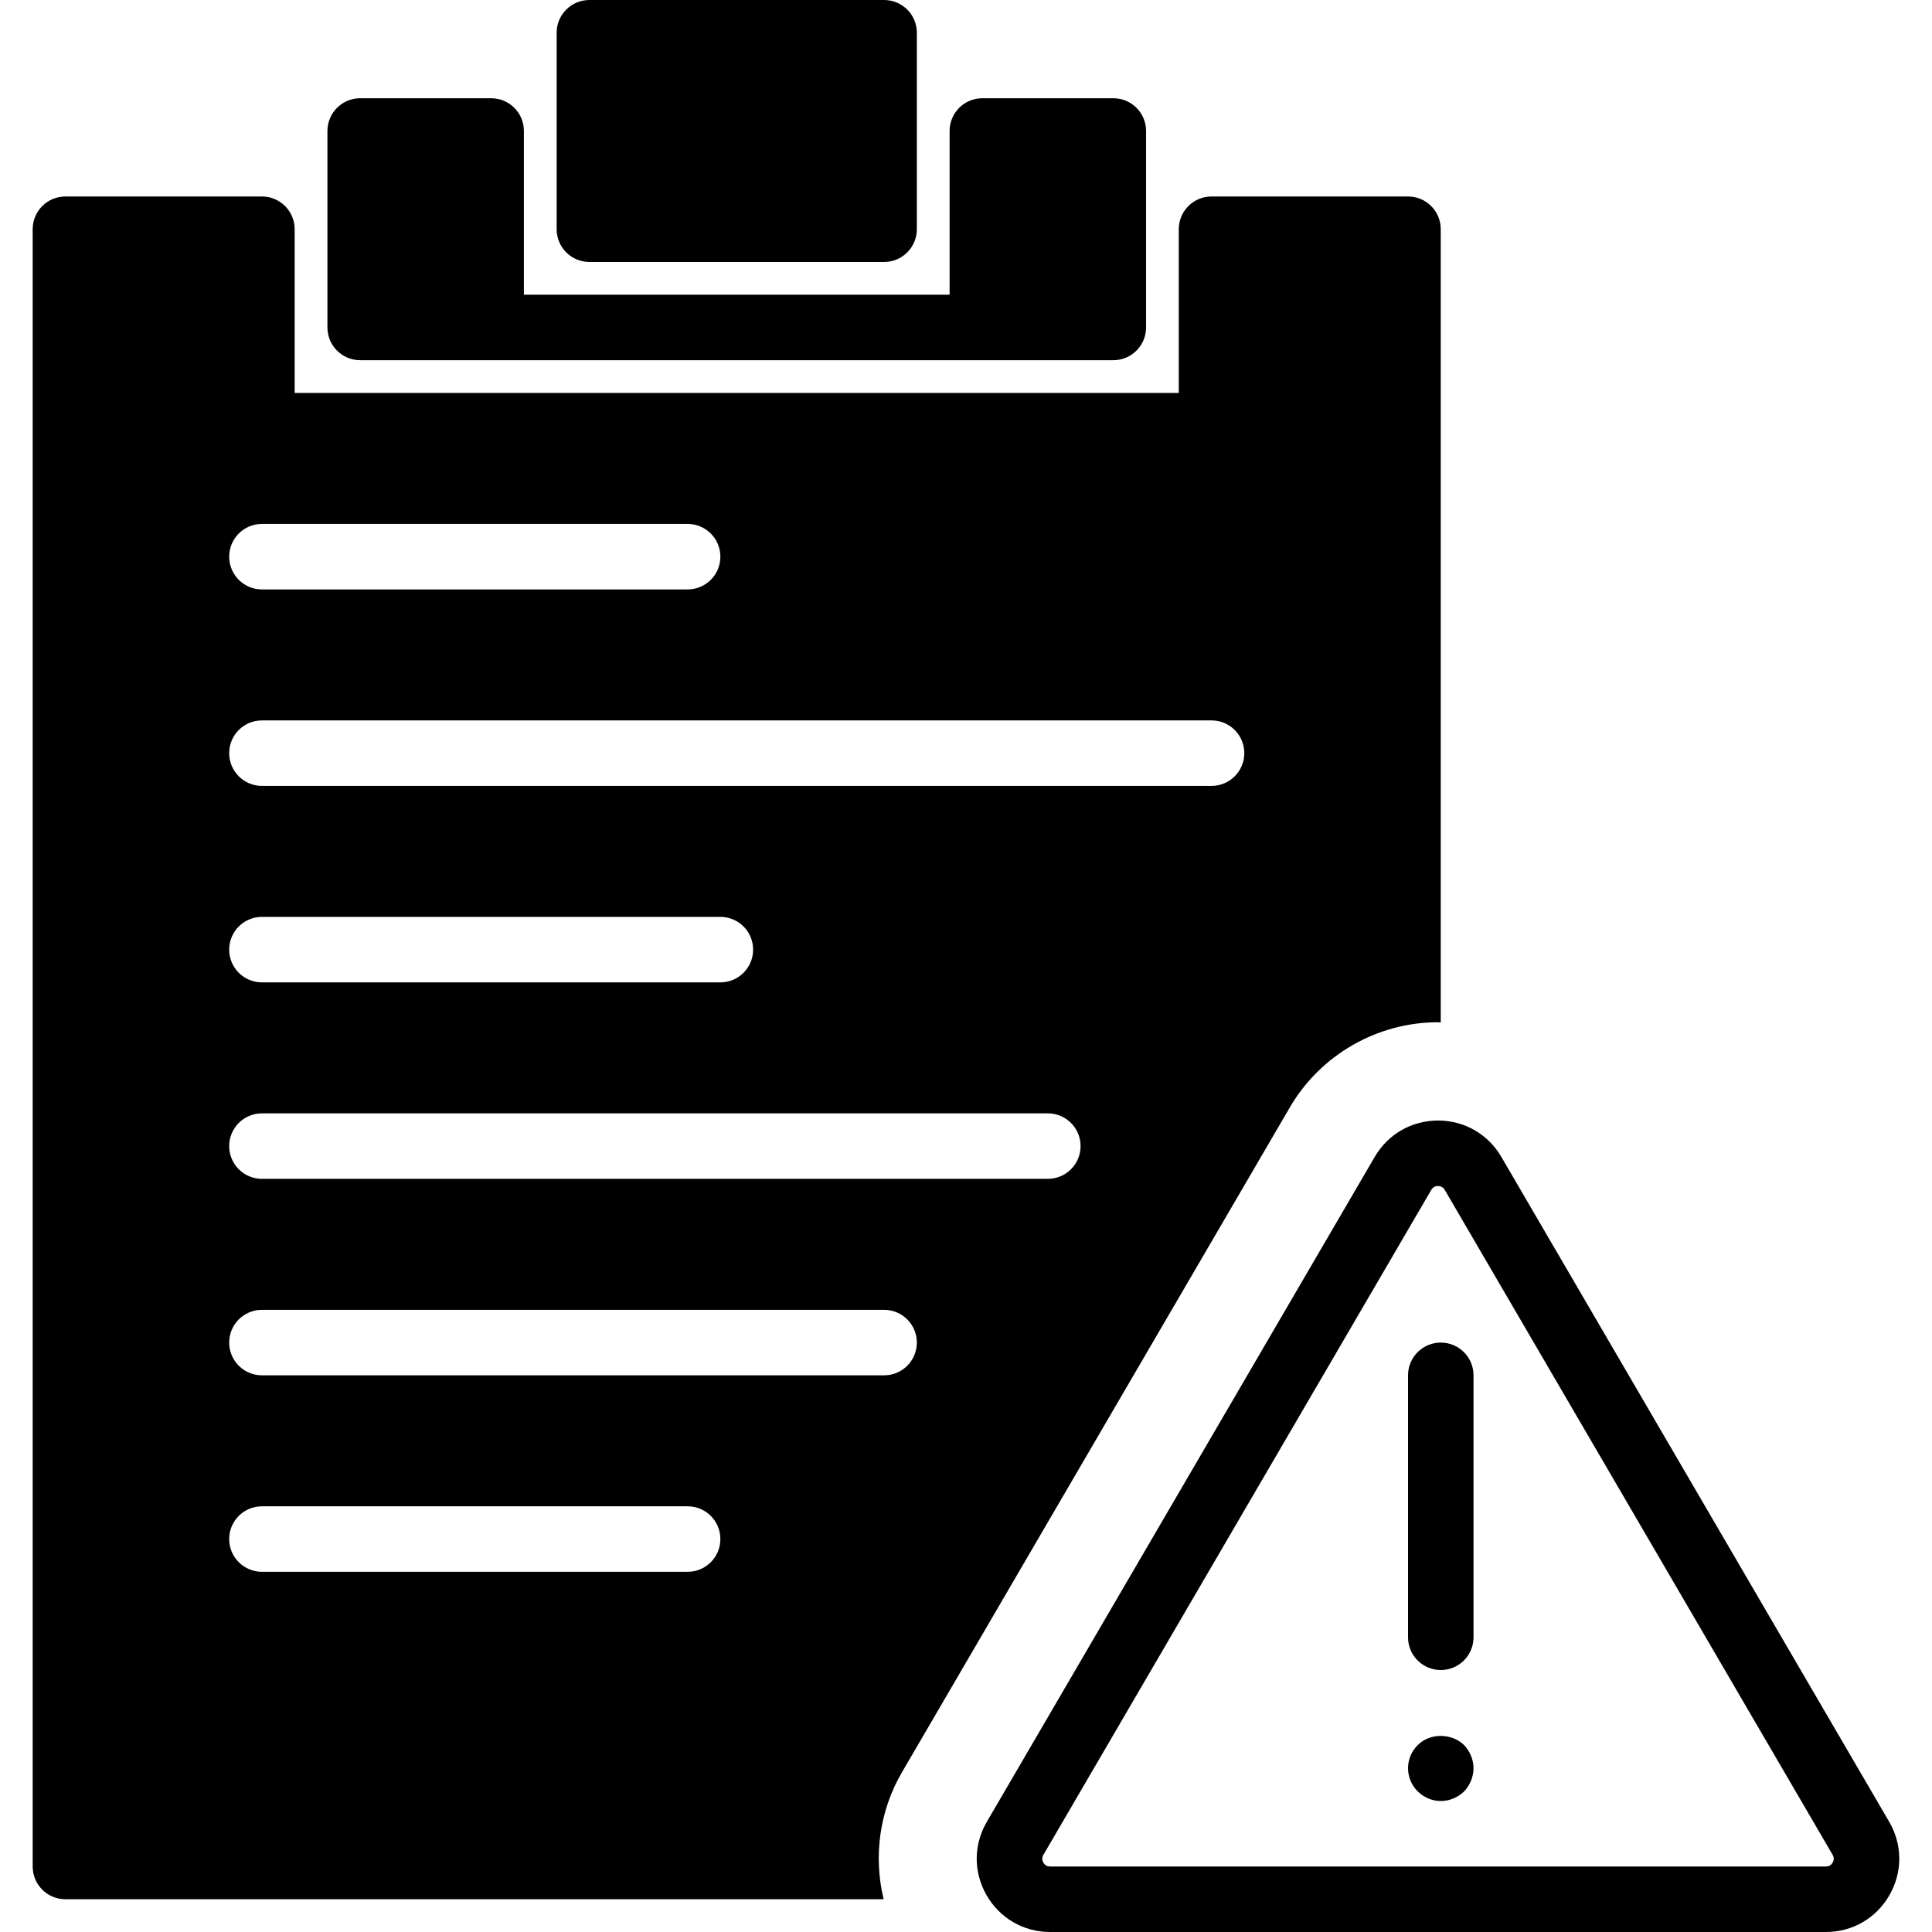 <?xml version="1.0" encoding="iso-8859-1"?>
<!-- Generator: Adobe Illustrator 18.0.0, SVG Export Plug-In . SVG Version: 6.00 Build 0)  -->
<!DOCTYPE svg PUBLIC "-//W3C//DTD SVG 1.1//EN" "http://www.w3.org/Graphics/SVG/1.1/DTD/svg11.dtd">
<svg version="1.1" id="Capa_1" xmlns="http://www.w3.org/2000/svg" xmlns:xlink="http://www.w3.org/1999/xlink" x="0px" y="0px"
	 viewBox="0 0 59 59" style="enable-background:new 0 0 59 59;" xml:space="preserve">
<g>
	<path d="M57.693,55.635L45.848,35.329c-0.405-0.695-1.128-1.11-1.933-1.11c-0.805,0-1.528,0.415-1.933,1.11L30.136,55.635
		c-0.409,0.7-0.412,1.539-0.008,2.242C30.533,58.58,31.258,59,32.069,59H55.76c0.811,0,1.536-0.42,1.939-1.123
		C58.104,57.174,58.101,56.336,57.693,55.635z M55.965,56.881C55.935,56.936,55.873,57,55.76,57H32.069
		c-0.114,0-0.175-0.064-0.206-0.119s-0.056-0.14,0.001-0.238l11.845-20.306c0.057-0.098,0.143-0.118,0.206-0.118
		c0.062,0,0.148,0.021,0.205,0.118l11.845,20.306C56.022,56.741,55.997,56.826,55.965,56.881z"/>
	<path d="M43.999,41c-0.552,0-1,0.447-1,1v8c0,0.553,0.448,1,1,1s1-0.447,1-1v-8C44.999,41.447,44.552,41,43.999,41z"/>
	<path d="M43.299,53.29c-0.19,0.18-0.3,0.439-0.3,0.71c0,0.27,0.11,0.52,0.29,0.7c0.19,0.189,0.44,0.3,0.71,0.3s0.52-0.11,0.71-0.29
		c0.18-0.19,0.29-0.45,0.29-0.71c0-0.261-0.11-0.521-0.29-0.71C44.329,52.92,43.659,52.92,43.299,53.29z"/>
	<path d="M17.999,8h9c0.552,0,1-0.447,1-1V1c0-0.553-0.448-1-1-1h-9c-0.552,0-1,0.447-1,1v6C16.999,7.553,17.447,8,17.999,8z"/>
	<path d="M10.999,11h23c0.552,0,1-0.447,1-1V4c0-0.553-0.448-1-1-1h-4c-0.552,0-1,0.447-1,1v5h-13V4c0-0.553-0.448-1-1-1h-4
		c-0.552,0-1,0.447-1,1v6C9.999,10.553,10.447,11,10.999,11z"/>
	<path d="M39.39,33.817c0.934-1.603,2.668-2.599,4.524-2.599c0.028,0,0.056,0.005,0.084,0.006V7c0-0.553-0.448-1-1-1h-6
		c-0.552,0-1,0.447-1,1v5h-27V7c0-0.553-0.448-1-1-1h-6c-0.552,0-1,0.447-1,1v50c0,0.553,0.448,1,1,1h24.987
		c-0.315-1.299-0.132-2.694,0.559-3.877L39.39,33.817z M7.999,16h13c0.552,0,1,0.447,1,1s-0.448,1-1,1h-13c-0.552,0-1-0.447-1-1
		S7.447,16,7.999,16z M7.999,22h29c0.552,0,1,0.447,1,1s-0.448,1-1,1h-29c-0.552,0-1-0.447-1-1S7.447,22,7.999,22z M7.999,28h14
		c0.552,0,1,0.447,1,1s-0.448,1-1,1h-14c-0.552,0-1-0.447-1-1S7.447,28,7.999,28z M7.999,34h24c0.552,0,1,0.447,1,1s-0.448,1-1,1
		h-24c-0.552,0-1-0.447-1-1S7.447,34,7.999,34z M20.999,48h-13c-0.552,0-1-0.447-1-1s0.448-1,1-1h13c0.552,0,1,0.447,1,1
		S21.552,48,20.999,48z M7.999,42c-0.552,0-1-0.447-1-1s0.448-1,1-1h19c0.552,0,1,0.447,1,1s-0.448,1-1,1H7.999z"/>
</g>
<g>
</g>
<g>
</g>
<g>
</g>
<g>
</g>
<g>
</g>
<g>
</g>
<g>
</g>
<g>
</g>
<g>
</g>
<g>
</g>
<g>
</g>
<g>
</g>
<g>
</g>
<g>
</g>
<g>
</g>
</svg>
